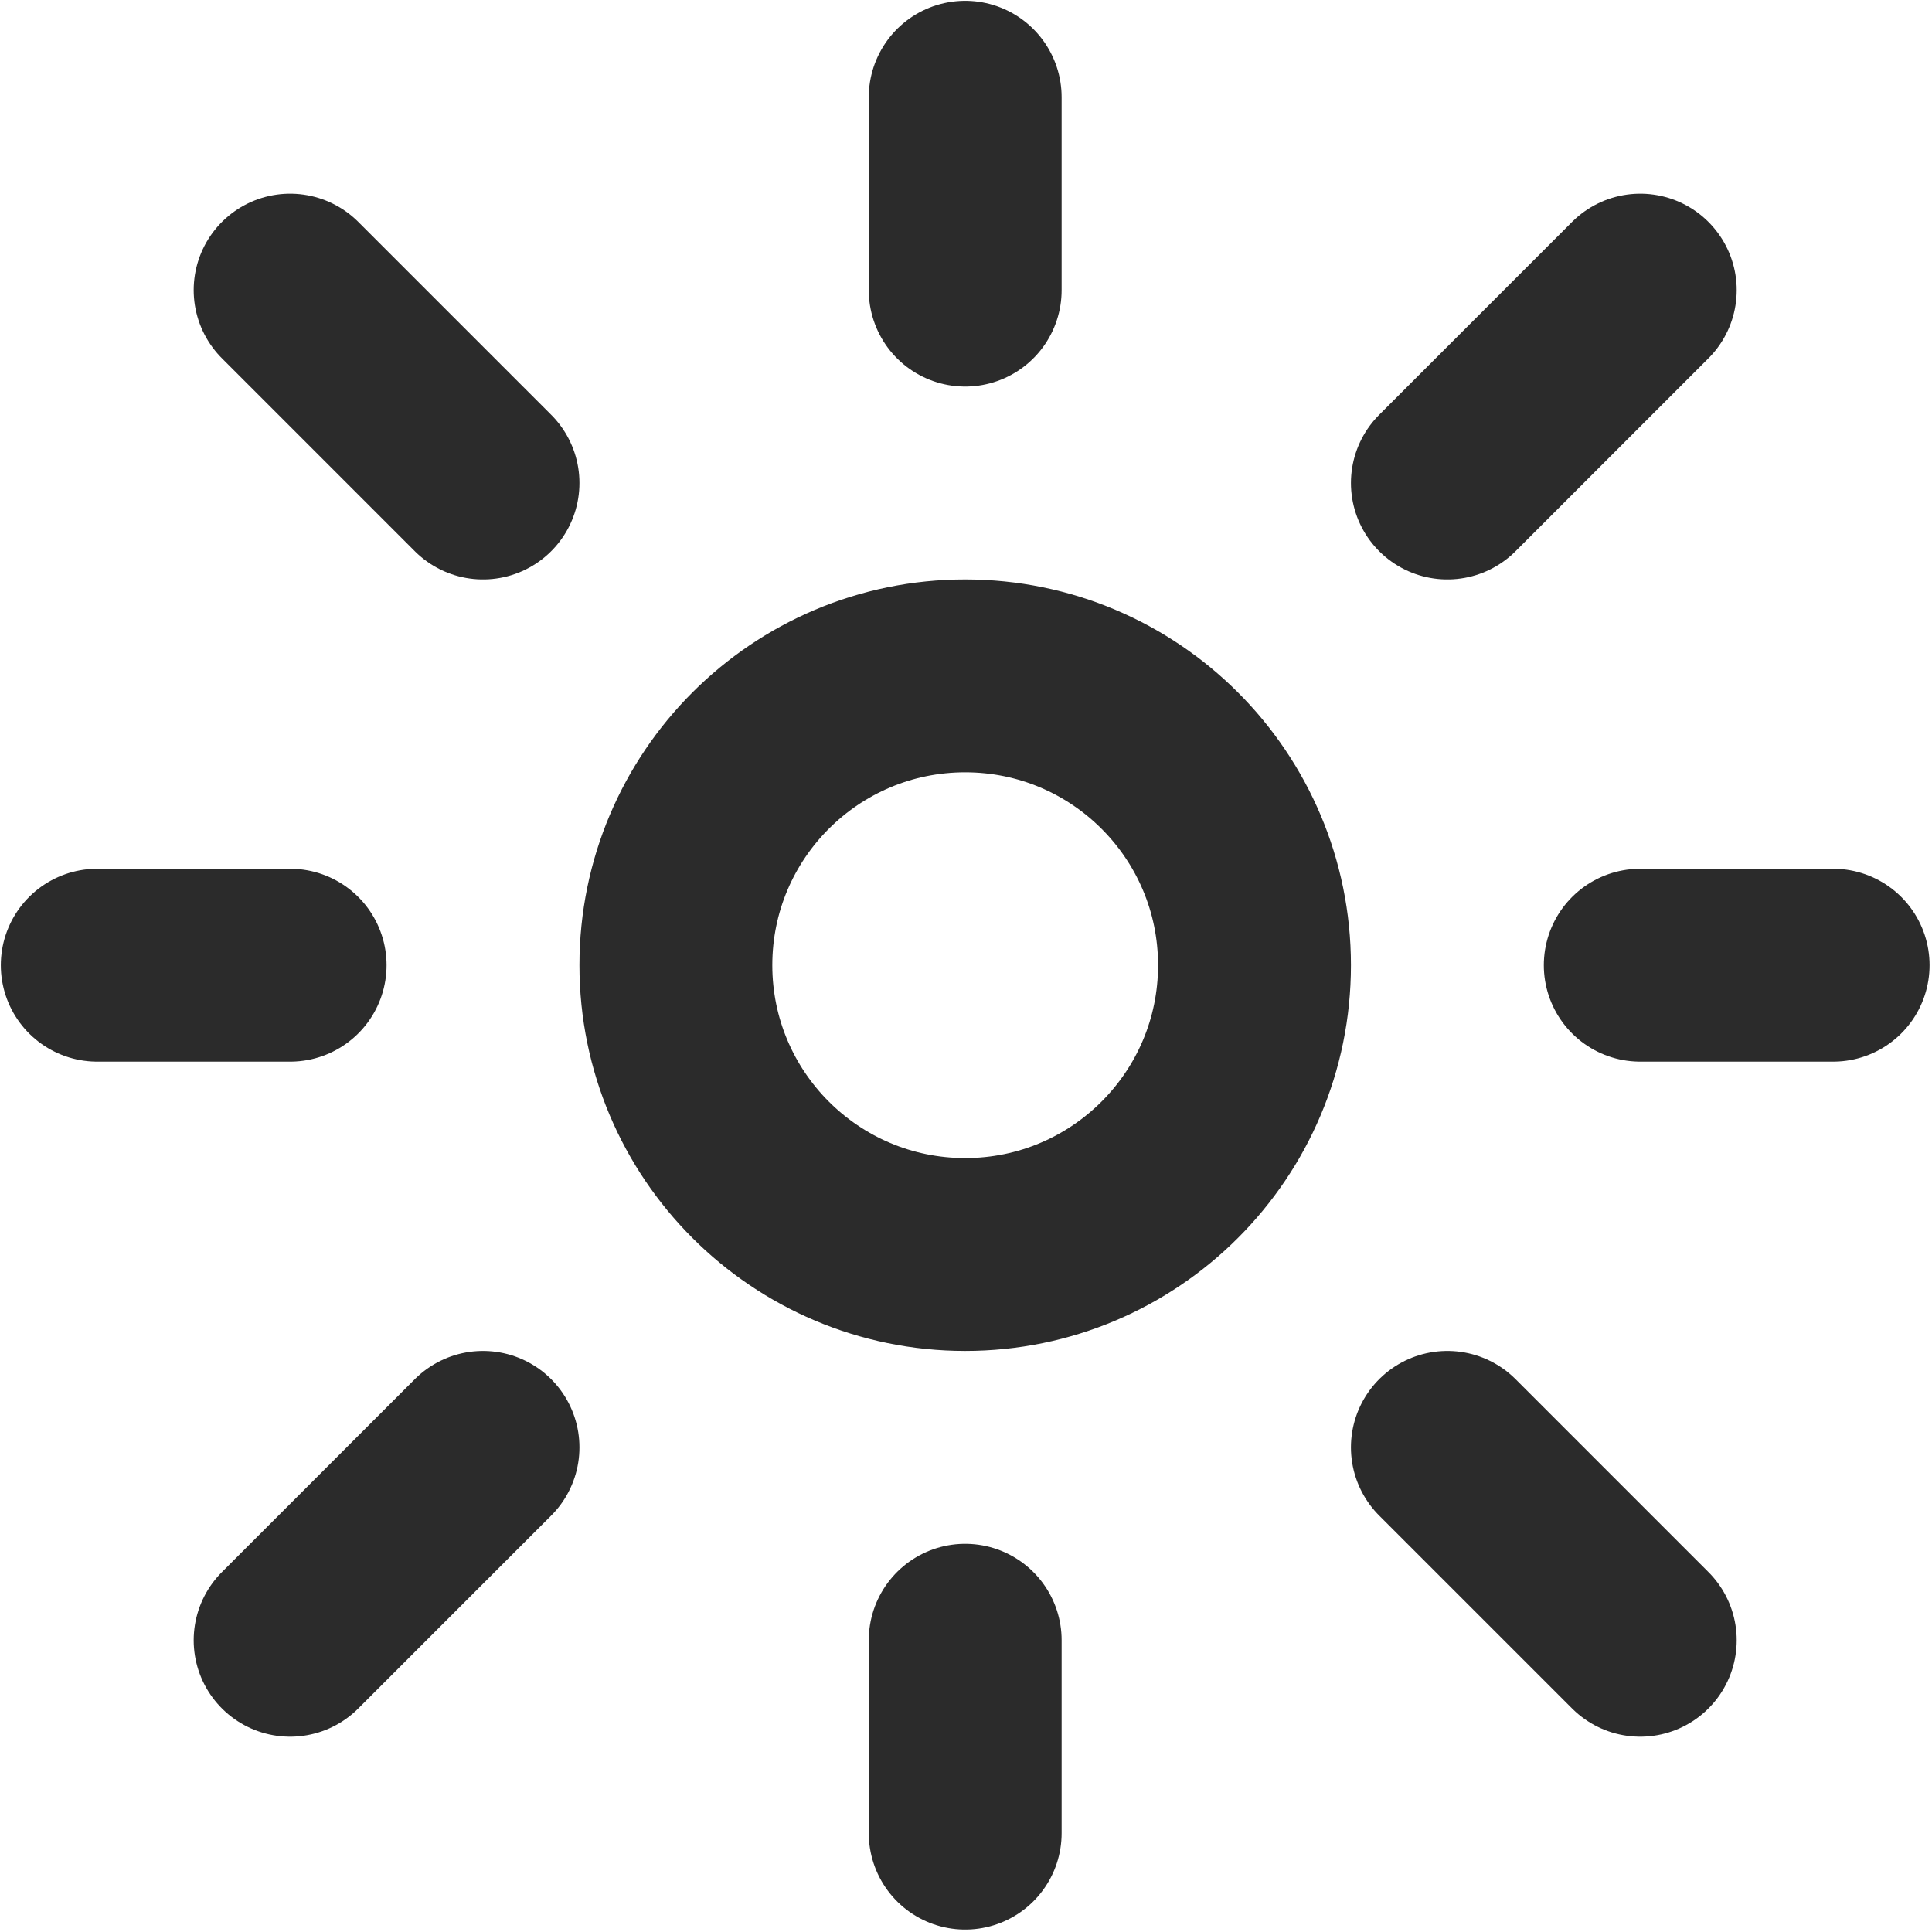 <?xml version="1.0" encoding="UTF-8"?> <svg xmlns="http://www.w3.org/2000/svg" width="298" height="298" viewBox="0 0 298 298" fill="none"><path d="M44.75 44.75L74.5 74.5M148.875 44.75V15M223.25 74.5L253 44.75M253 148.875H282.75M223.25 223.25L253 253M148.875 253V282.75M74.5 223.25L44.75 253M44.75 148.875H15M193.5 148.875C193.5 173.521 173.521 193.5 148.875 193.5C124.229 193.5 104.25 173.521 104.25 148.875C104.25 124.229 124.229 104.25 148.875 104.25C173.521 104.25 193.5 124.229 193.5 148.875Z" stroke="#2B2B2B" stroke-width="29.75" stroke-linecap="round"></path></svg> 
